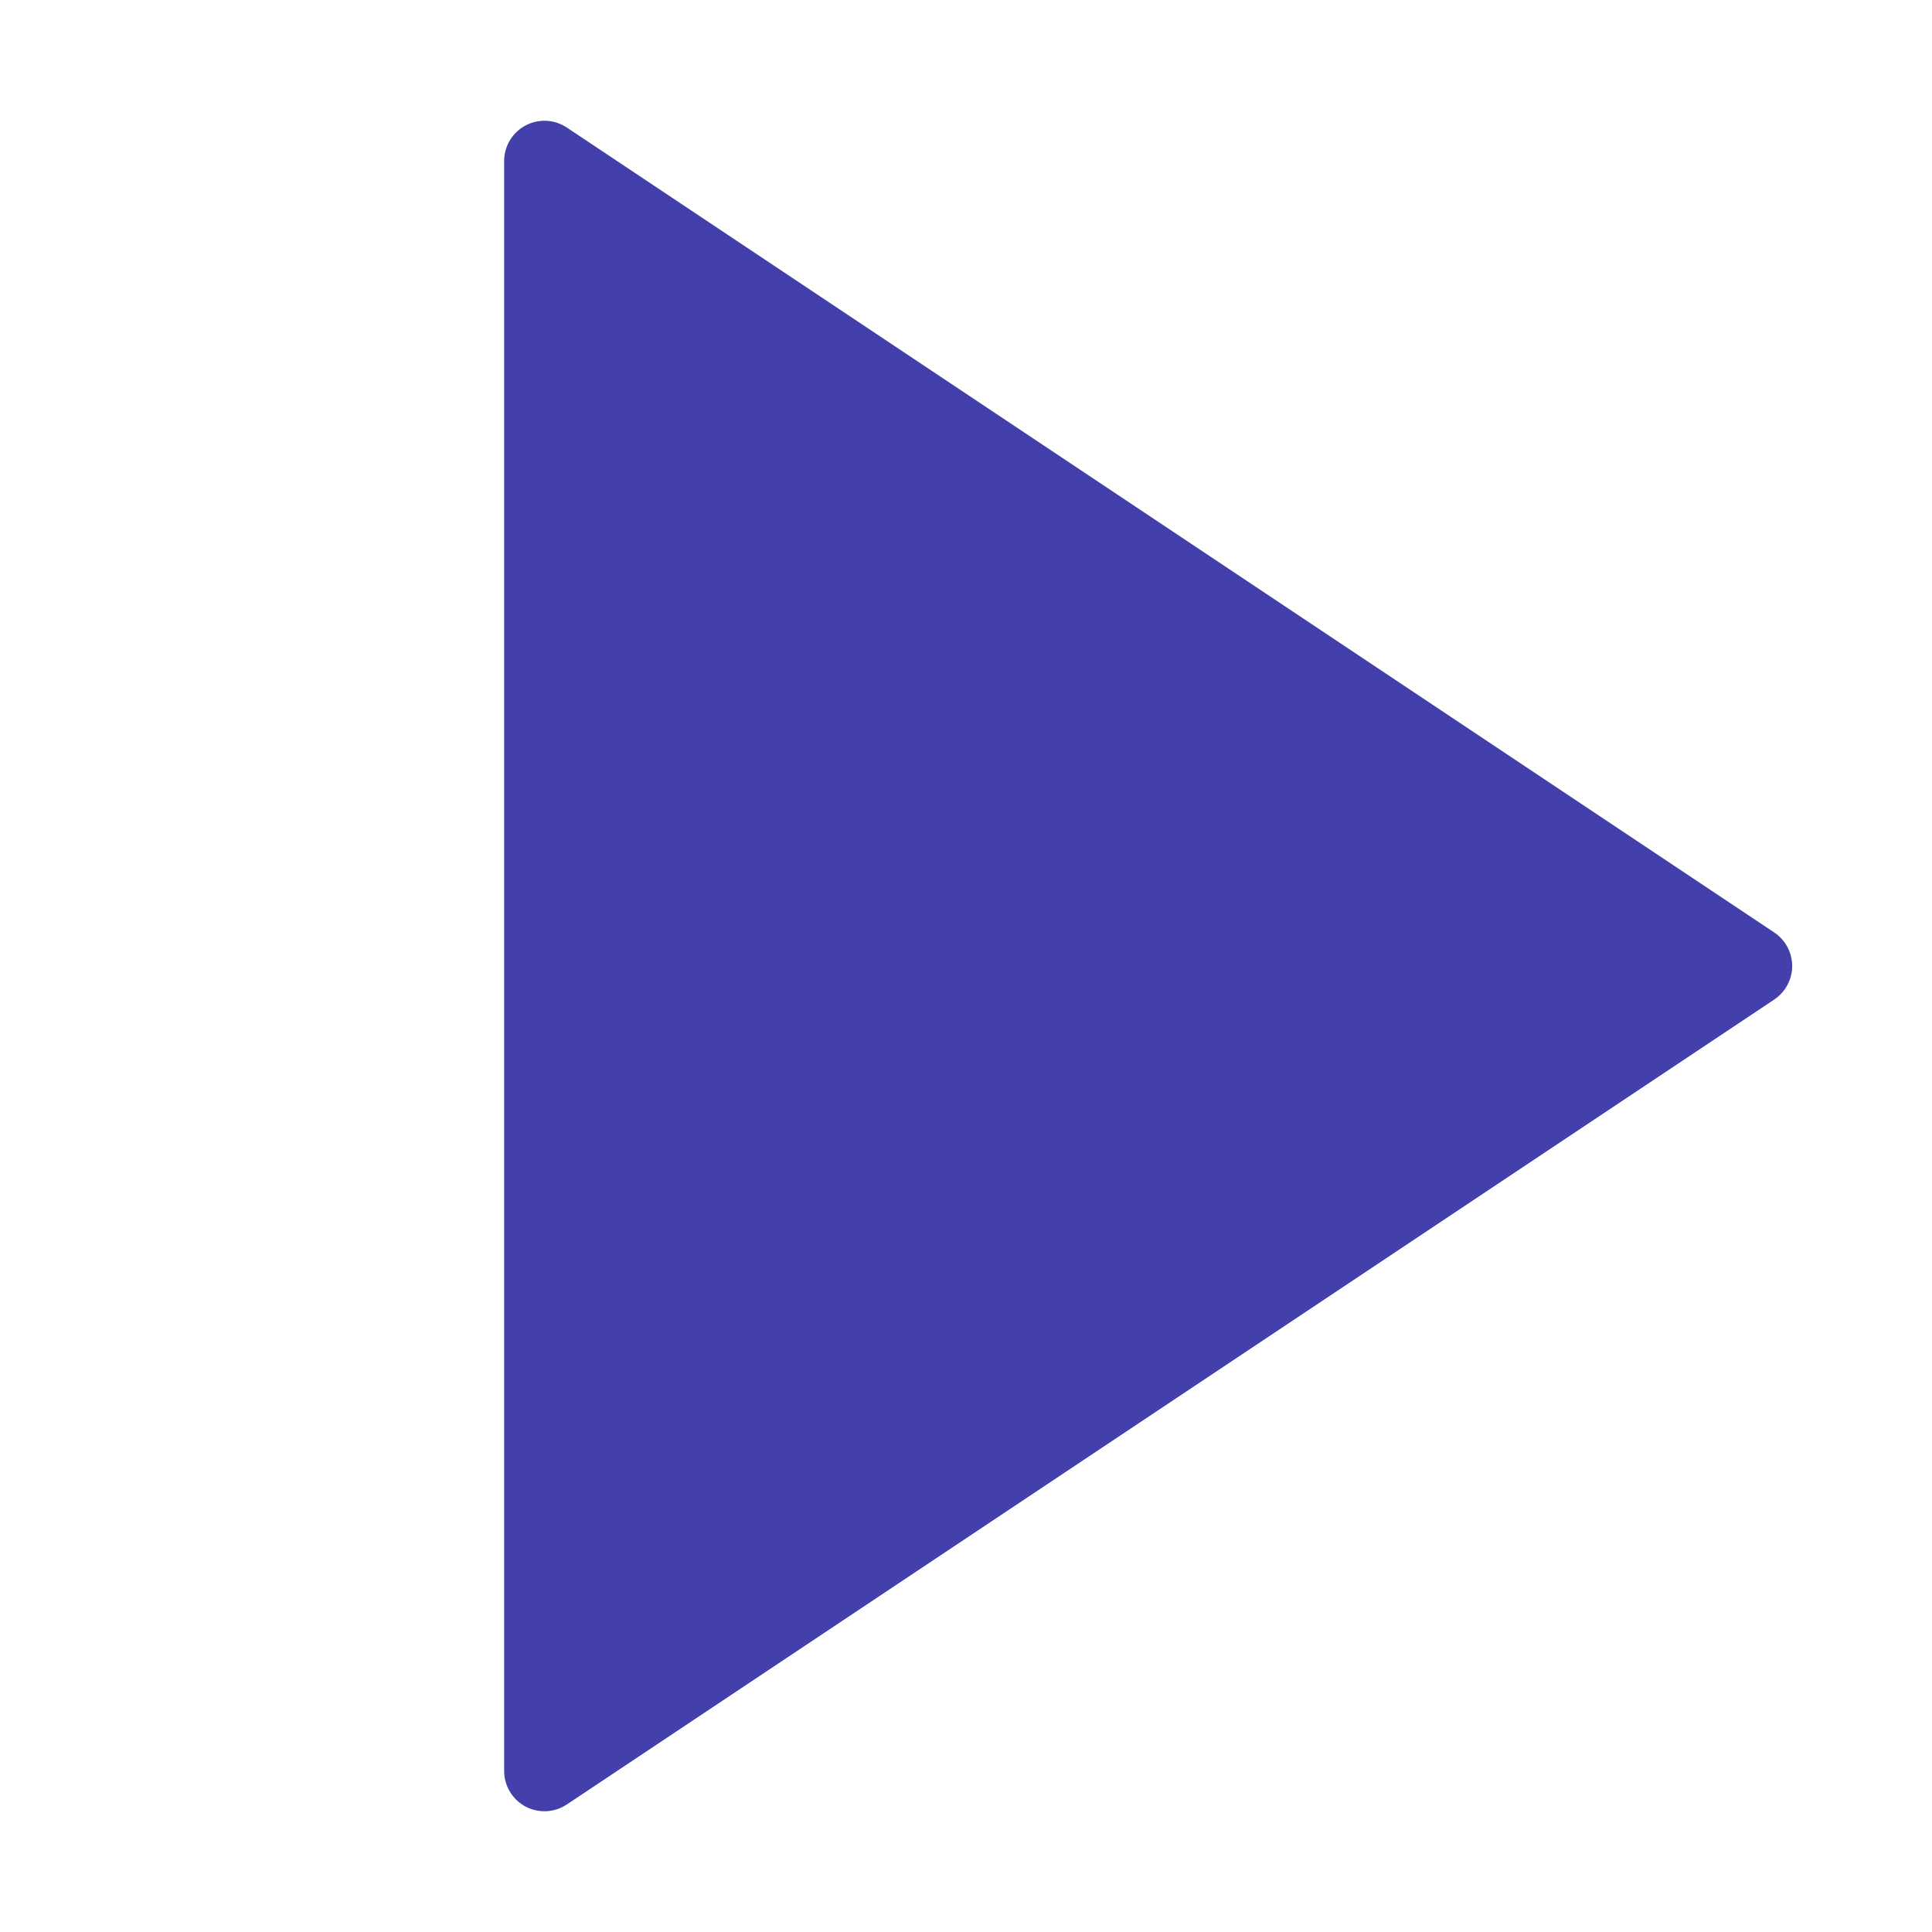 <?xml version="1.0" encoding="UTF-8"?>
<svg xmlns="http://www.w3.org/2000/svg" width="38" height="38" viewBox="0 0 38 38" fill="none">
  <g id="triangle-right 1">
    <g id="Group">
      <path id="Vector" d="M34.898 18.341L11.148 2.508C11.028 2.429 10.89 2.383 10.747 2.376C10.603 2.369 10.461 2.401 10.335 2.469C10.208 2.536 10.103 2.637 10.029 2.76C9.955 2.883 9.916 3.023 9.916 3.167V34.833C9.916 34.977 9.955 35.117 10.029 35.24C10.103 35.363 10.208 35.464 10.335 35.532C10.461 35.599 10.603 35.631 10.747 35.624C10.89 35.617 11.028 35.572 11.148 35.492L34.898 19.659C34.984 19.601 35.058 19.527 35.116 19.441C35.174 19.354 35.214 19.257 35.235 19.155C35.255 19.053 35.255 18.948 35.235 18.846C35.215 18.744 35.175 18.647 35.117 18.561C35.059 18.474 34.985 18.399 34.898 18.341Z" fill="#4440AB"></path>
    </g>
  </g>
</svg>
